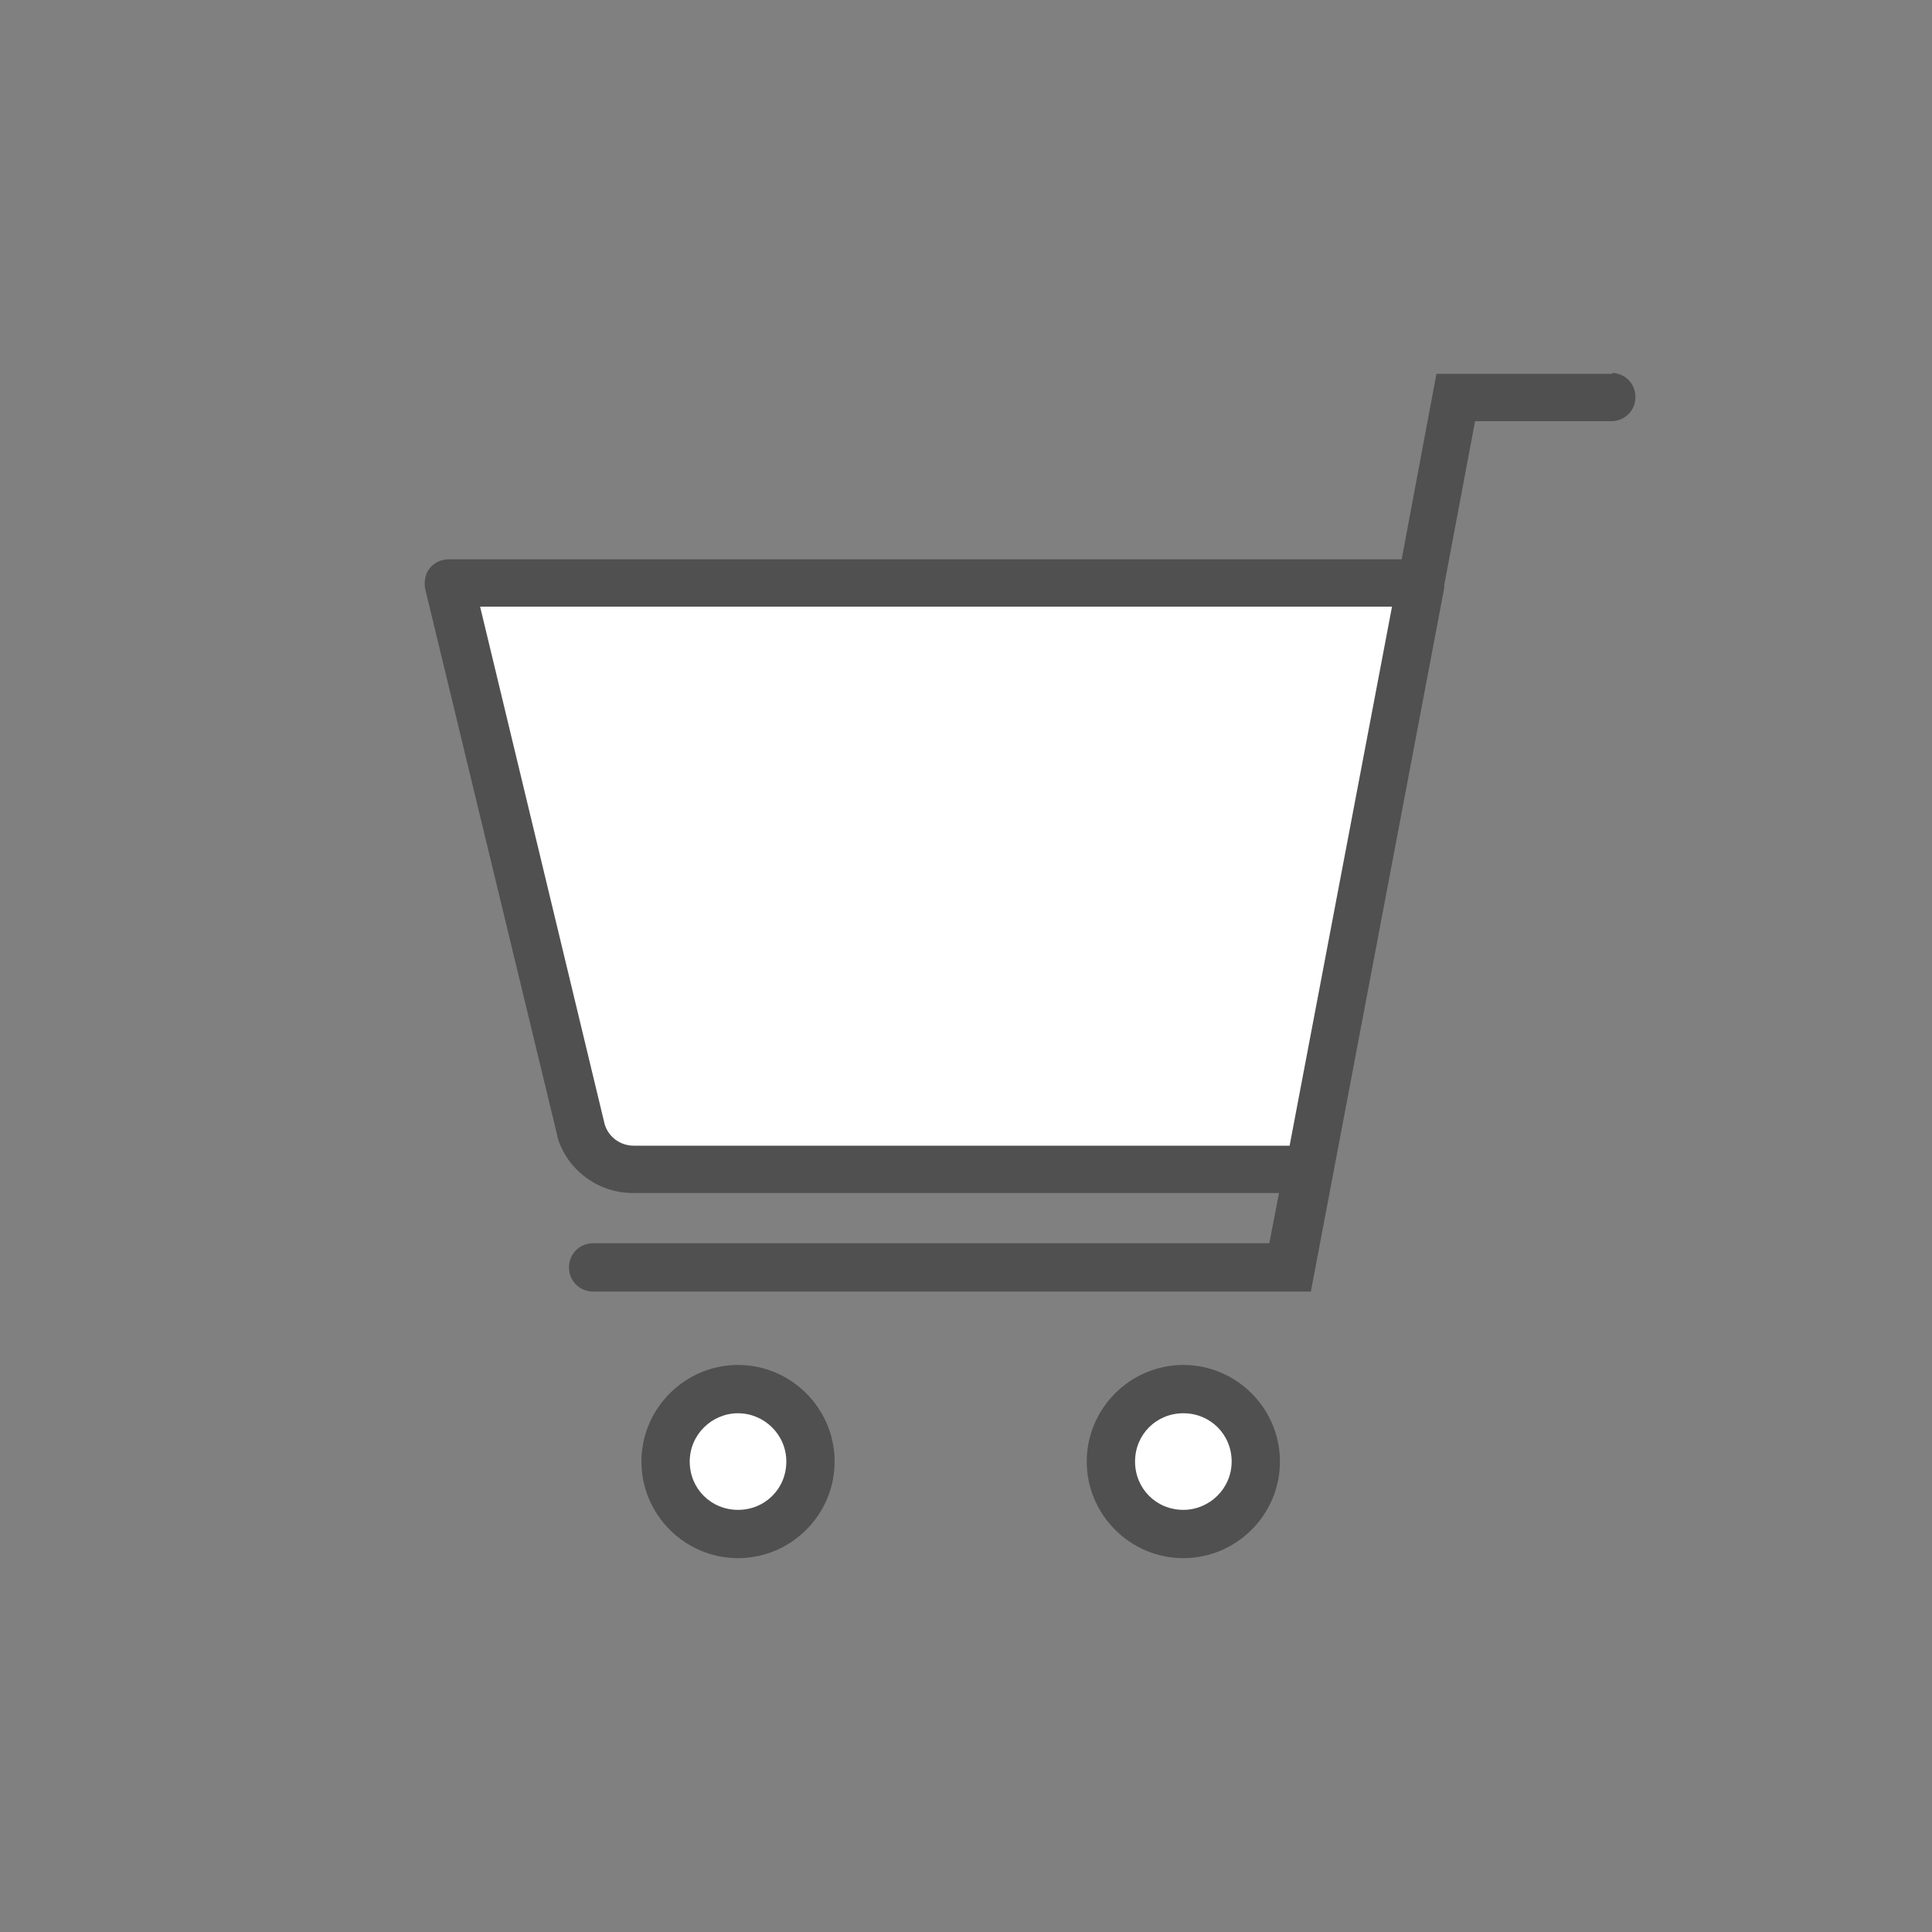 <?xml version="1.0" encoding="UTF-8"?>
<svg id="a" xmlns="http://www.w3.org/2000/svg" version="1.1" viewBox="0 0 200 200">
  <rect x="0" y="0" width="200" height="200" fill="#808080" stroke="none"/>
  <!-- Generator: Adobe Illustrator 29.1.0, SVG Export Plug-In . SVG Version: 2.1.0 Build 142)  -->
  <defs>
    <style>
      .st0 {
        fill: #505050;
      }

      .st1 {
        fill: #fff;
      }
    </style>
  </defs>
  <path class="st0" d="M167,38.7h-18.3l-3.6,19.2H46.5c-.8,0-1.5.3-2,.9-.5.6-.6,1.4-.5,2.1l13.7,56.7s0,0,0,.1c1,3.4,4.2,5.8,7.8,5.8h66.9l-1,5.2H61.4c-1.4,0-2.5,1.1-2.5,2.5s1.1,2.5,2.5,2.5h74.3l13.8-72.8c0,0,0-.2,0-.3l3.2-17h14.1c1.4,0,2.5-1.1,2.5-2.5s-1.1-2.5-2.5-2.5Z"/>
  <path class="st1" d="M65.6,118.6c-1.4,0-2.6-.9-3-2.2l-12.9-53.6h94.4l-10.6,55.8h-67.9Z"/>
  <path class="st0" d="M76.4,141.3c-5.5,0-10,4.5-10,10s4.5,10,10,10,10-4.5,10-10-4.5-10-10-10Z"/>
  <path class="st1" d="M76.4,156.3c-2.8,0-5-2.2-5-5s2.3-5,5-5,5,2.2,5,5-2.2,5-5,5Z"/>
  <path class="st0" d="M122.5,141.3c-5.5,0-10,4.5-10,10s4.5,10,10,10,10-4.5,10-10-4.5-10-10-10Z"/>
  <path class="st1" d="M122.5,156.3c-2.8,0-5-2.2-5-5s2.2-5,5-5,5,2.2,5,5-2.3,5-5,5Z"/>
</svg>